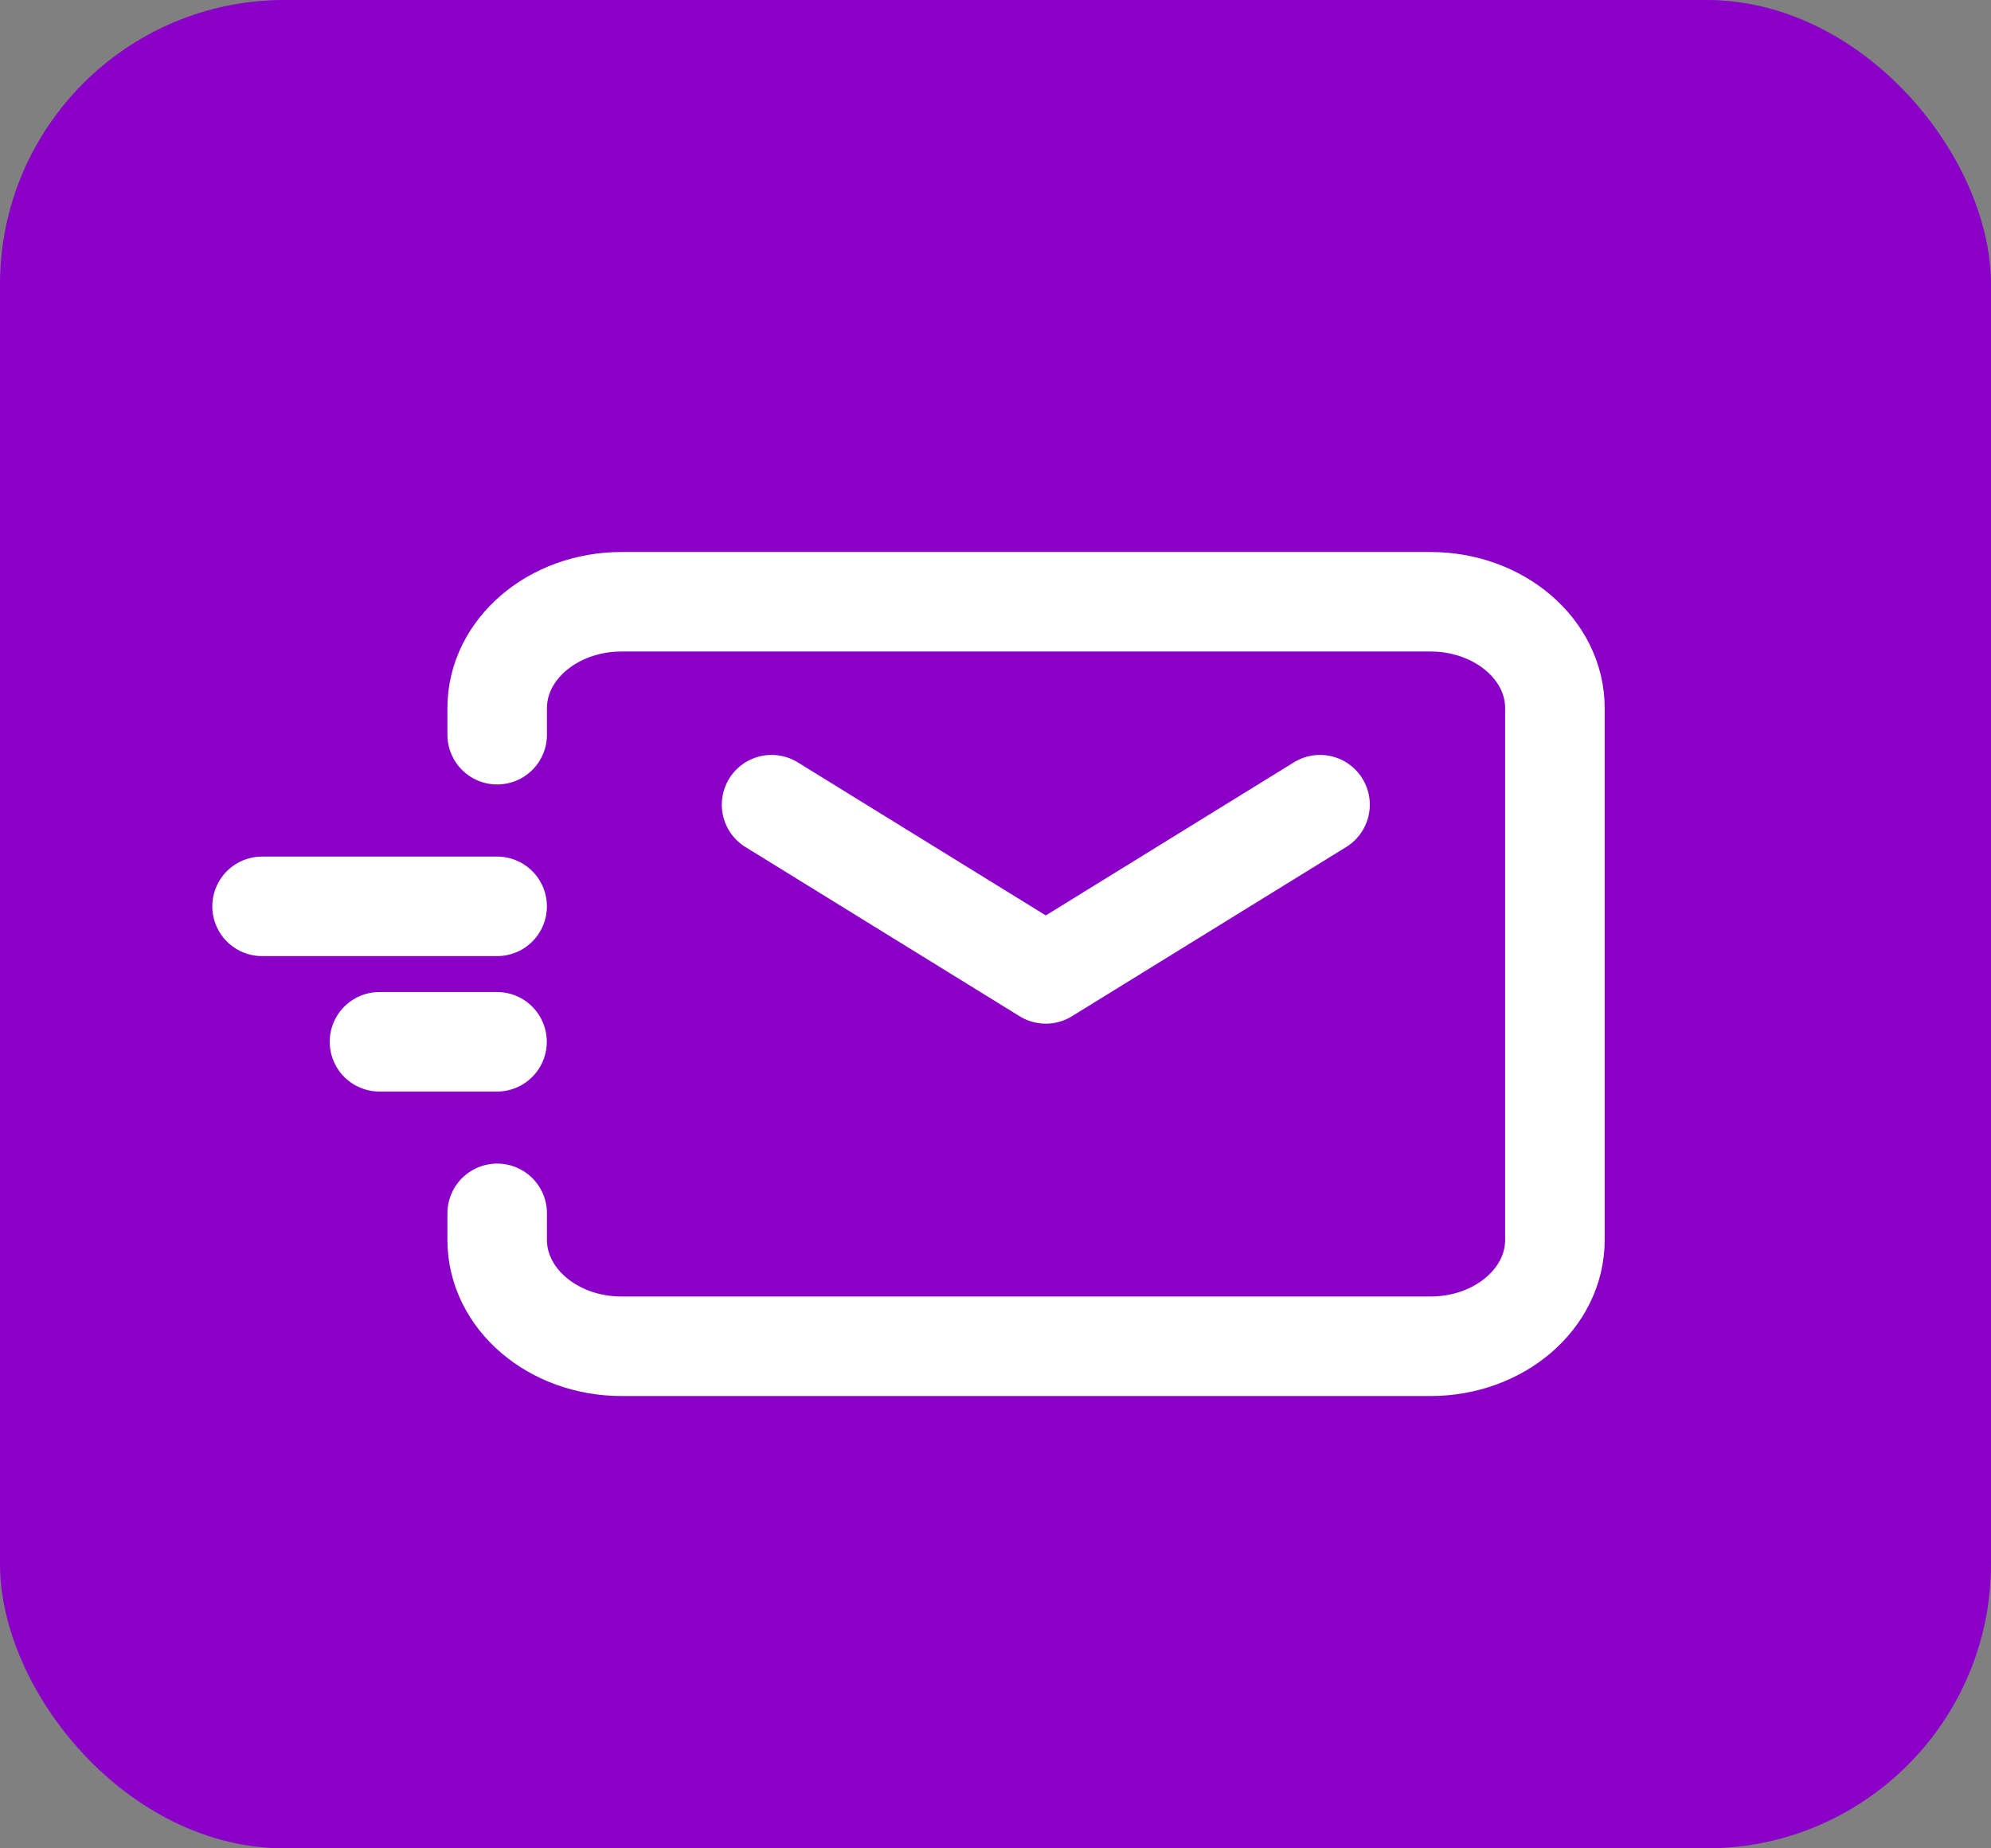 <svg width="70" height="65" viewBox="0 0 70 65" fill="none" xmlns="http://www.w3.org/2000/svg">
<rect x="0" y="0" width="70" height="65" fill="#808080" stroke="none"/>
<g clip-path="url(#clip0_2043_13)">
<rect width="70" height="65" rx="10" fill="#8B00C8"/>
<path d="M56.792 0H13.207C5.913 0 0 5.596 0 12.5V52.5C0 59.404 5.913 65 13.207 65H56.792C64.087 65 70 59.404 70 52.5V12.5C70 5.596 64.087 0 56.792 0Z" fill="#8B00C8"/>
<path d="M27.127 28.298L36.768 34.249L46.41 28.298" stroke="white" stroke-width="3.5" stroke-linecap="round" stroke-linejoin="round"/>
<path d="M13.342 36.636H17.474" stroke="white" stroke-width="3.5" stroke-linecap="round" stroke-linejoin="round"/>
<path d="M9.214 31.873H17.478" stroke="white" stroke-width="3.5" stroke-linecap="round" stroke-linejoin="round"/>
<path d="M17.48 25.837V24.902C17.48 22.837 19.438 21.162 21.855 21.162H50.292C52.709 21.162 54.668 22.837 54.668 24.902V43.604C54.668 45.67 52.709 47.344 50.292 47.344H21.855C19.438 47.344 17.48 45.67 17.48 43.604V42.669" stroke="white" stroke-width="3.5" stroke-linecap="round"/>
</g>
<defs>
<clipPath id="clip0_2043_13">
<rect width="70" height="65" rx="10" fill="white"/>
</clipPath>
</defs>
</svg>
